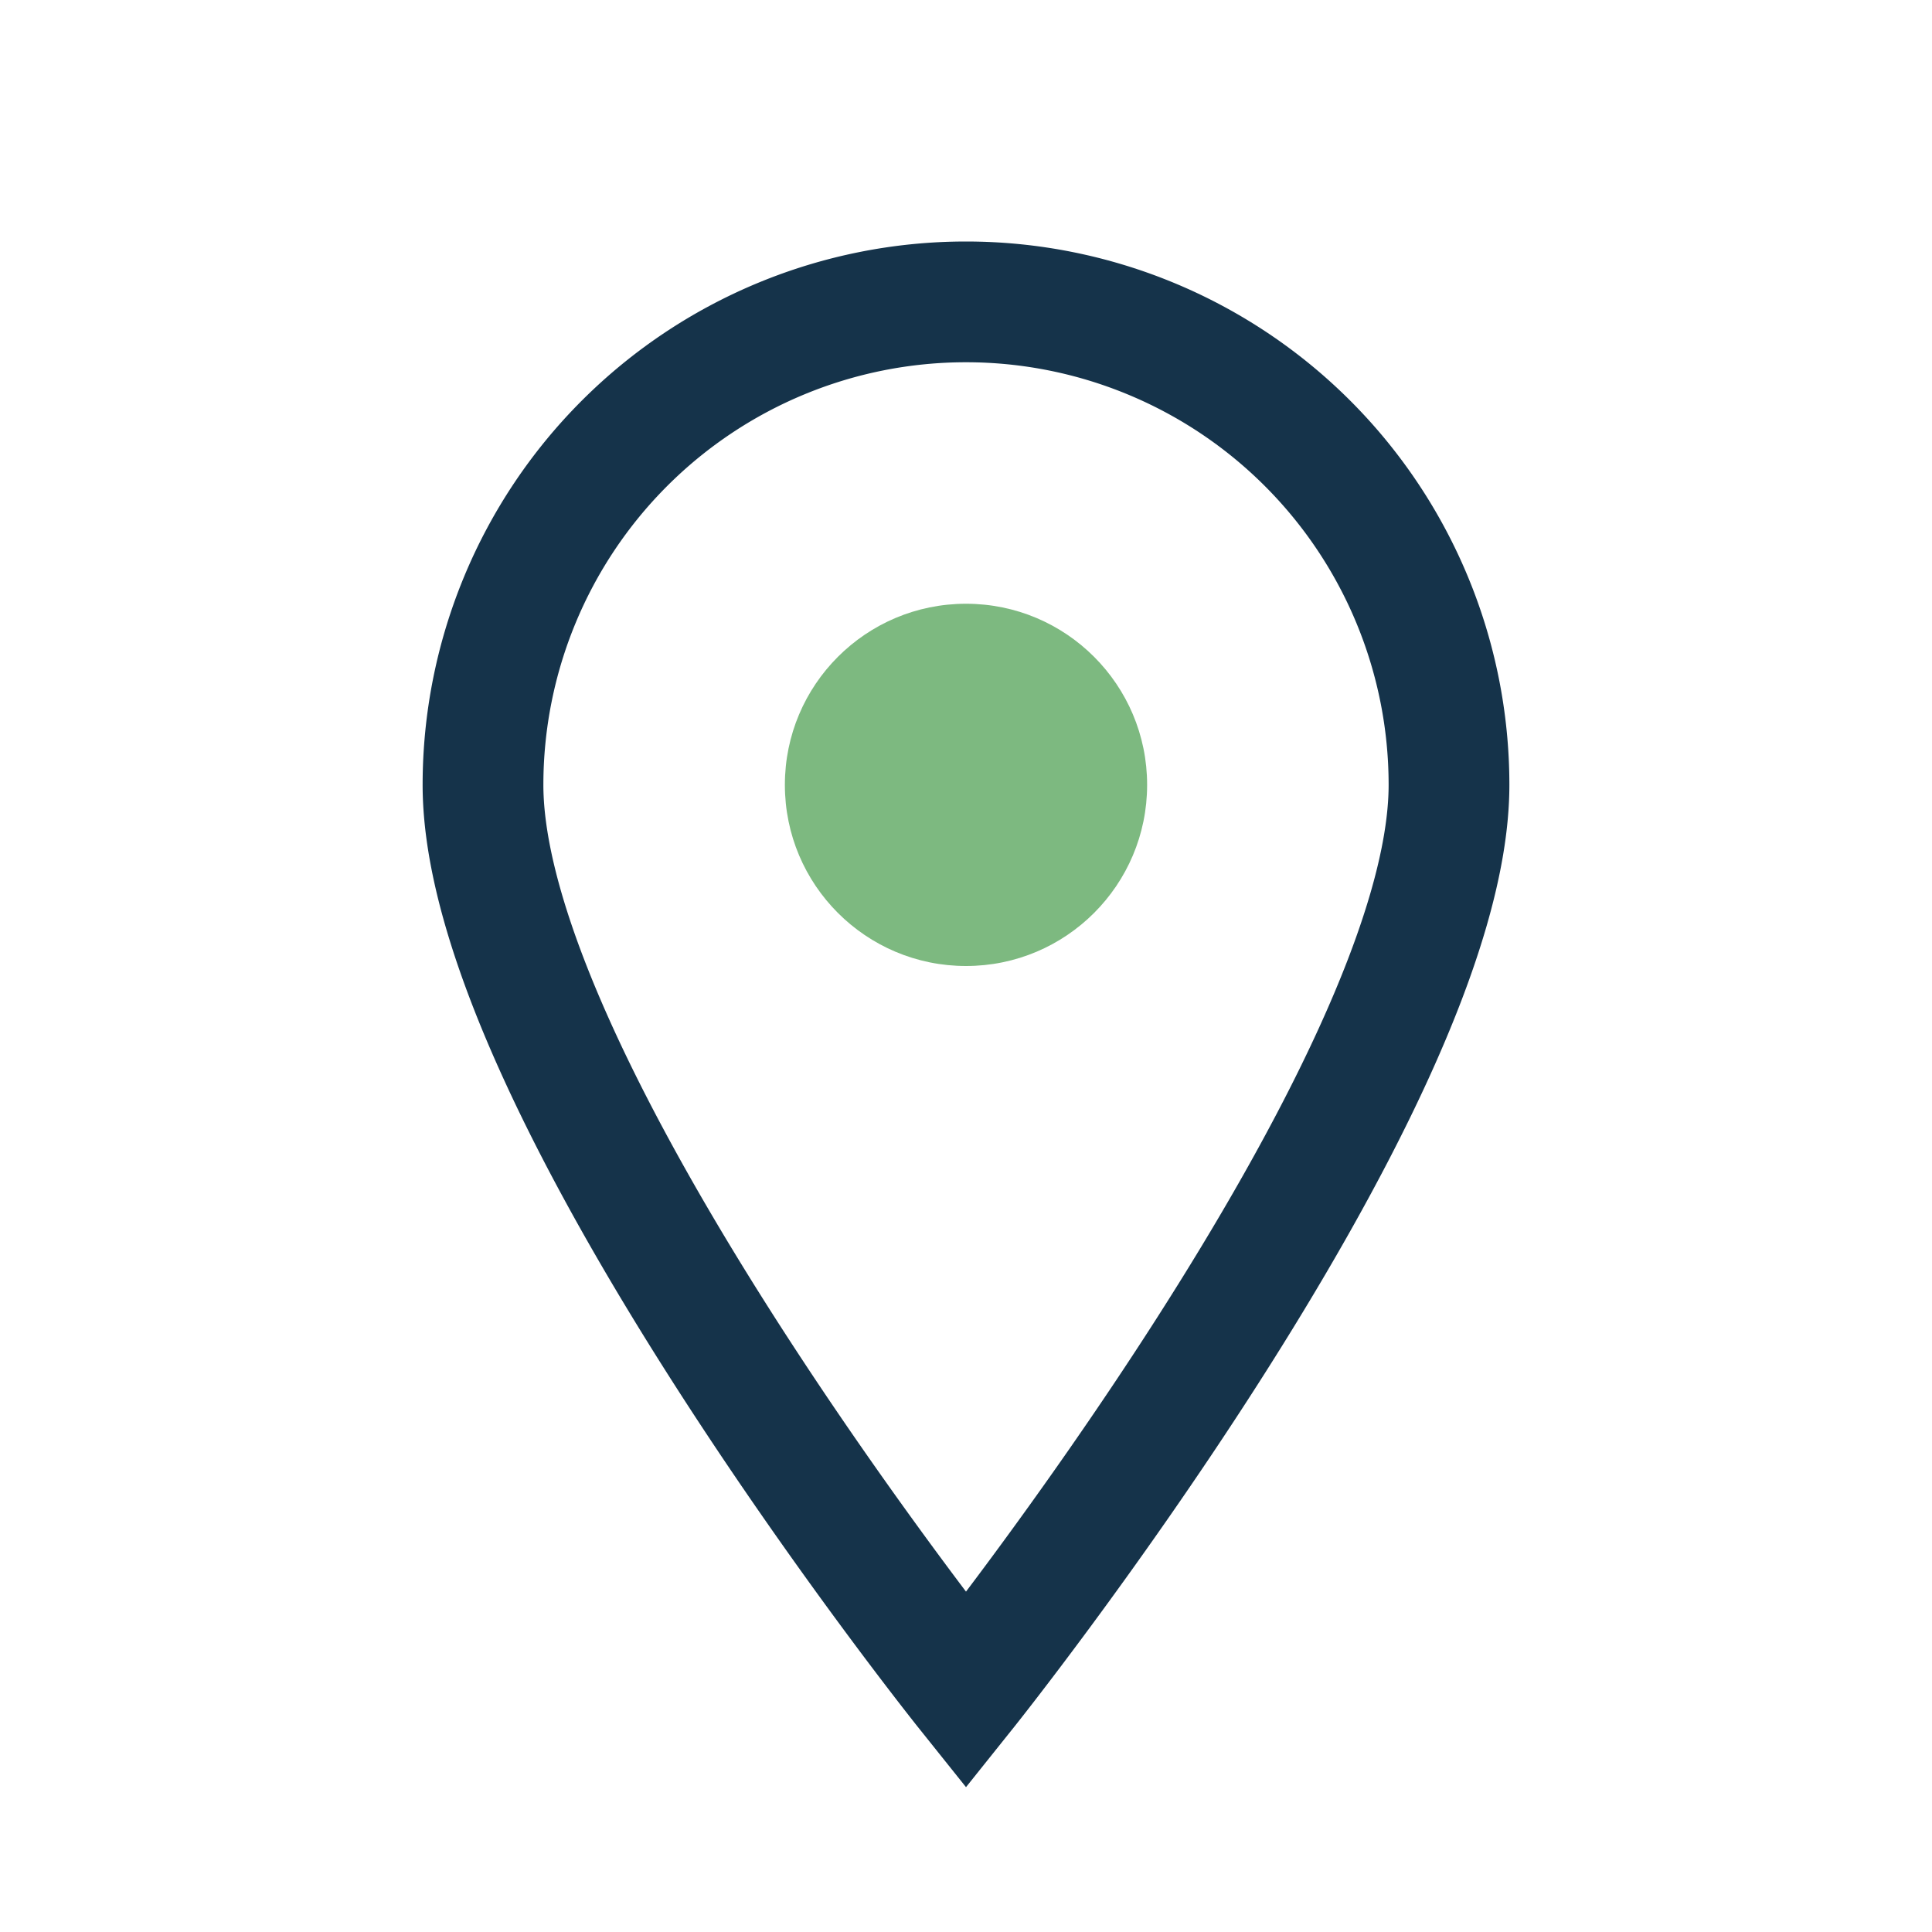 <?xml version="1.0" encoding="UTF-8"?>
<svg xmlns="http://www.w3.org/2000/svg" width="32" height="32" viewBox="0 0 32 32"><path d="M16 28s8-10 8-15a8 8 0 1 0-16 0c0 5 8 15 8 15z" fill="none" stroke="#15334A" stroke-width="2"/><circle cx="16" cy="13" r="3" fill="#7DB980"/></svg>